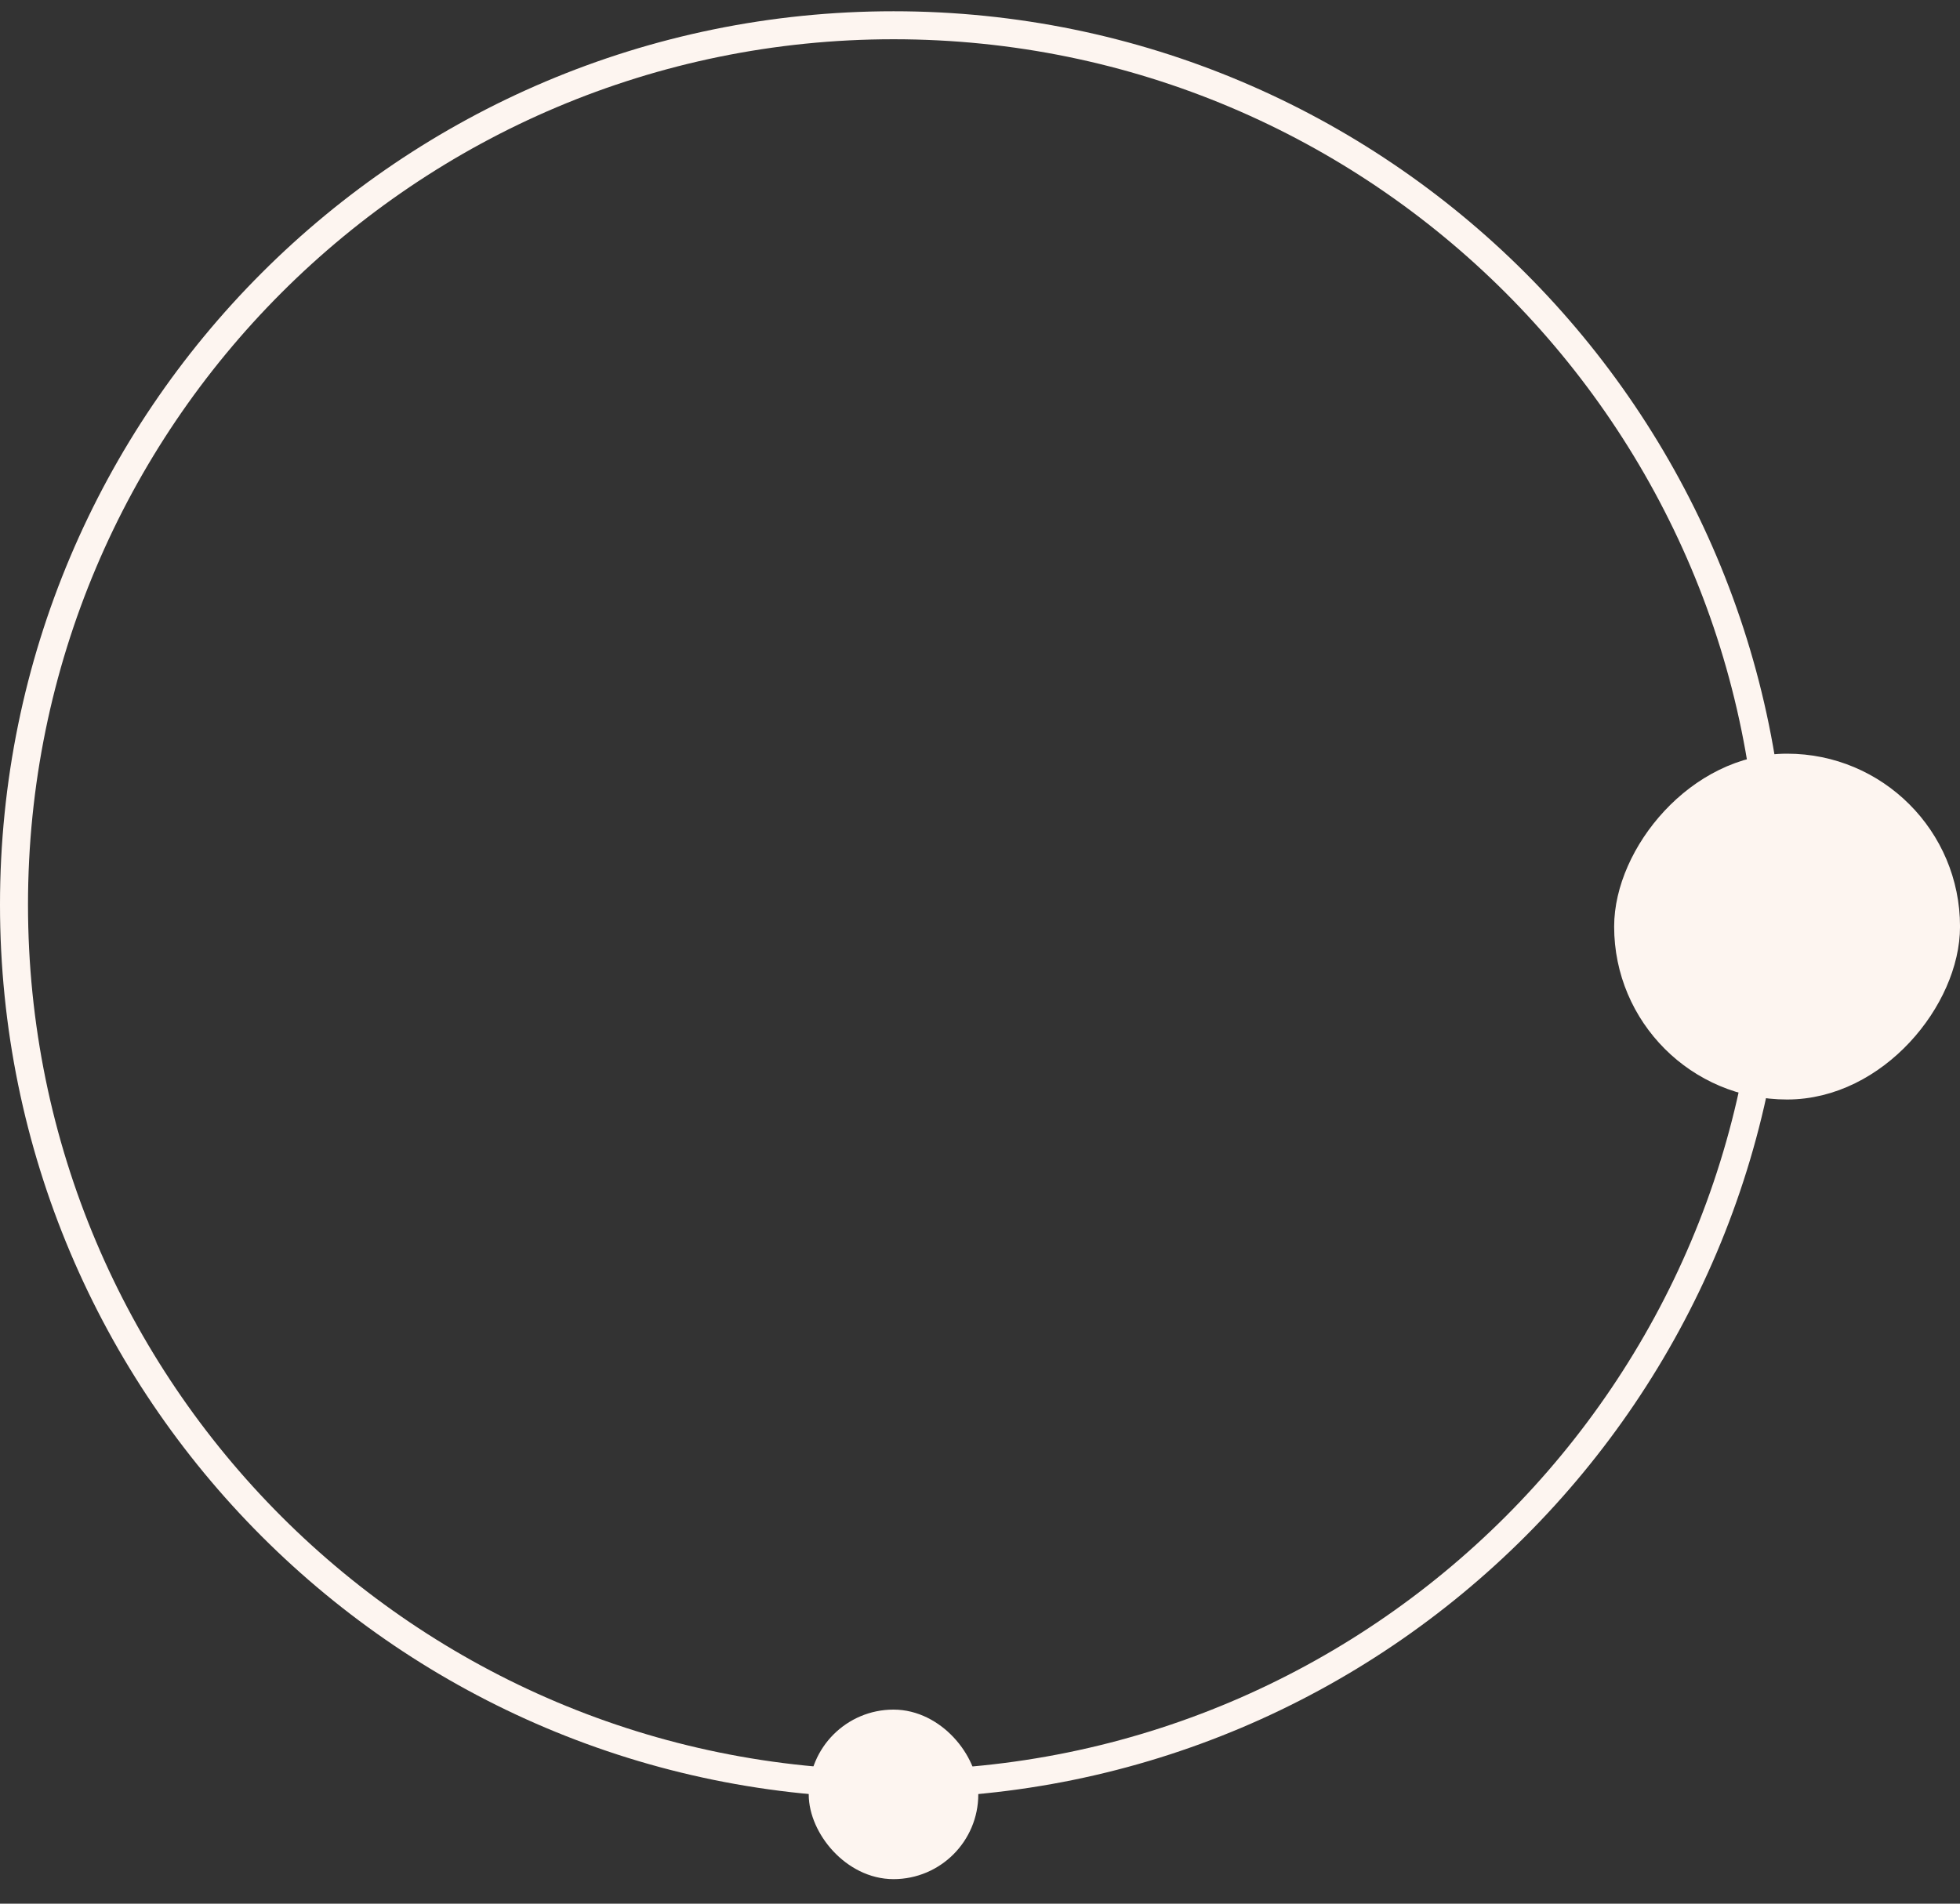 <svg width="70" height="68" viewBox="0 0 70 68" fill="none" xmlns="http://www.w3.org/2000/svg">
<rect x="0" y="0" width="70" height="68" fill="#333333" stroke="none"/>
<path d="M31.912 0.902C49.26 0.903 63.323 14.966 63.323 32.315C63.323 49.662 49.26 63.725 31.912 63.726C14.564 63.726 0.5 49.663 0.5 32.315C0.5 14.966 14.564 0.902 31.912 0.902Z" stroke="#FDF5F0"/>
<rect x="0.5" y="-0.5" width="11.353" height="11.353" rx="5.676" transform="matrix(1 0 0 -1 57.648 38.275)" fill="#FDF5F0" stroke="#FDF5F0"/>
<rect x="29.383" y="61.568" width="5.056" height="5.056" rx="2.528" fill="#FDF5F0" stroke="#FDF5F0"/>
</svg>
